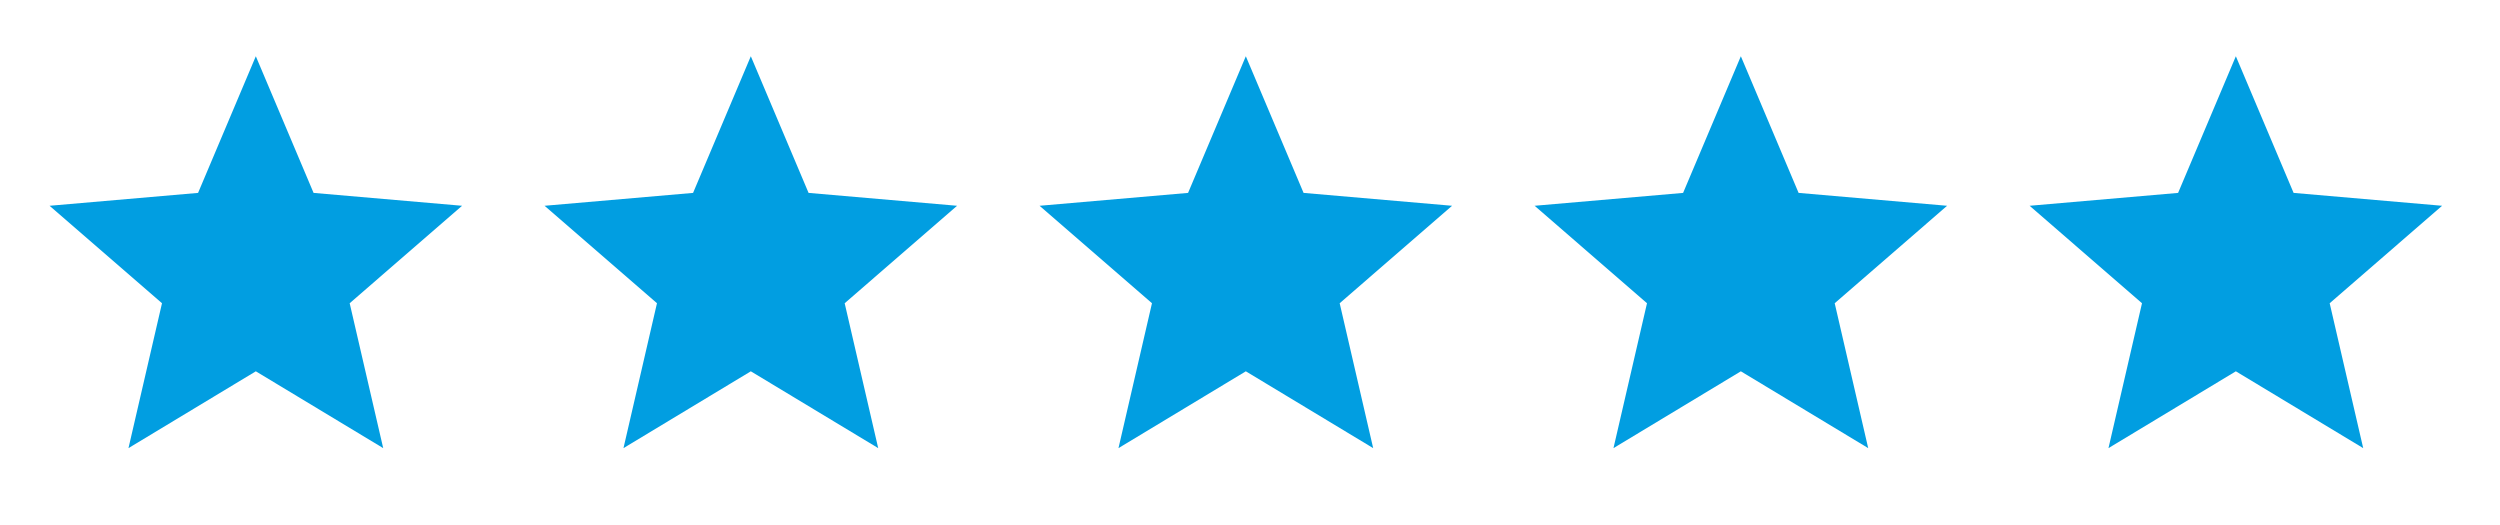<svg width="100" height="21" viewBox="0 0 100 21" fill="none" xmlns="http://www.w3.org/2000/svg">
<path d="M5.139 17.925L6.48 12.129L1.983 8.231L7.923 7.716L10.233 2.25L12.543 7.716L18.483 8.231L13.987 12.129L15.328 17.925L10.233 14.852L5.139 17.925Z" fill="#019EE1"/>
<path d="M24.939 17.925L26.279 12.129L21.783 8.231L27.723 7.716L30.033 2.25L32.343 7.716L38.283 8.231L33.787 12.129L35.128 17.925L30.033 14.852L24.939 17.925Z" fill="#019EE1"/>
<path d="M44.739 17.925L46.079 12.129L41.583 8.231L47.523 7.716L49.833 2.25L52.143 7.716L58.083 8.231L53.587 12.129L54.927 17.925L49.833 14.852L44.739 17.925Z" fill="#019EE1"/>
<path d="M64.539 17.925L65.88 12.129L61.384 8.231L67.324 7.716L69.634 2.25L71.944 7.716L77.884 8.231L73.388 12.129L74.728 17.925L69.634 14.852L64.539 17.925Z" fill="#019EE1"/>
<path d="M84.339 17.925L85.68 12.129L81.184 8.231L87.124 7.716L89.434 2.25L91.744 7.716L97.684 8.231L93.187 12.129L94.528 17.925L89.434 14.852L84.339 17.925Z" fill="#019EE1"/>
</svg>

